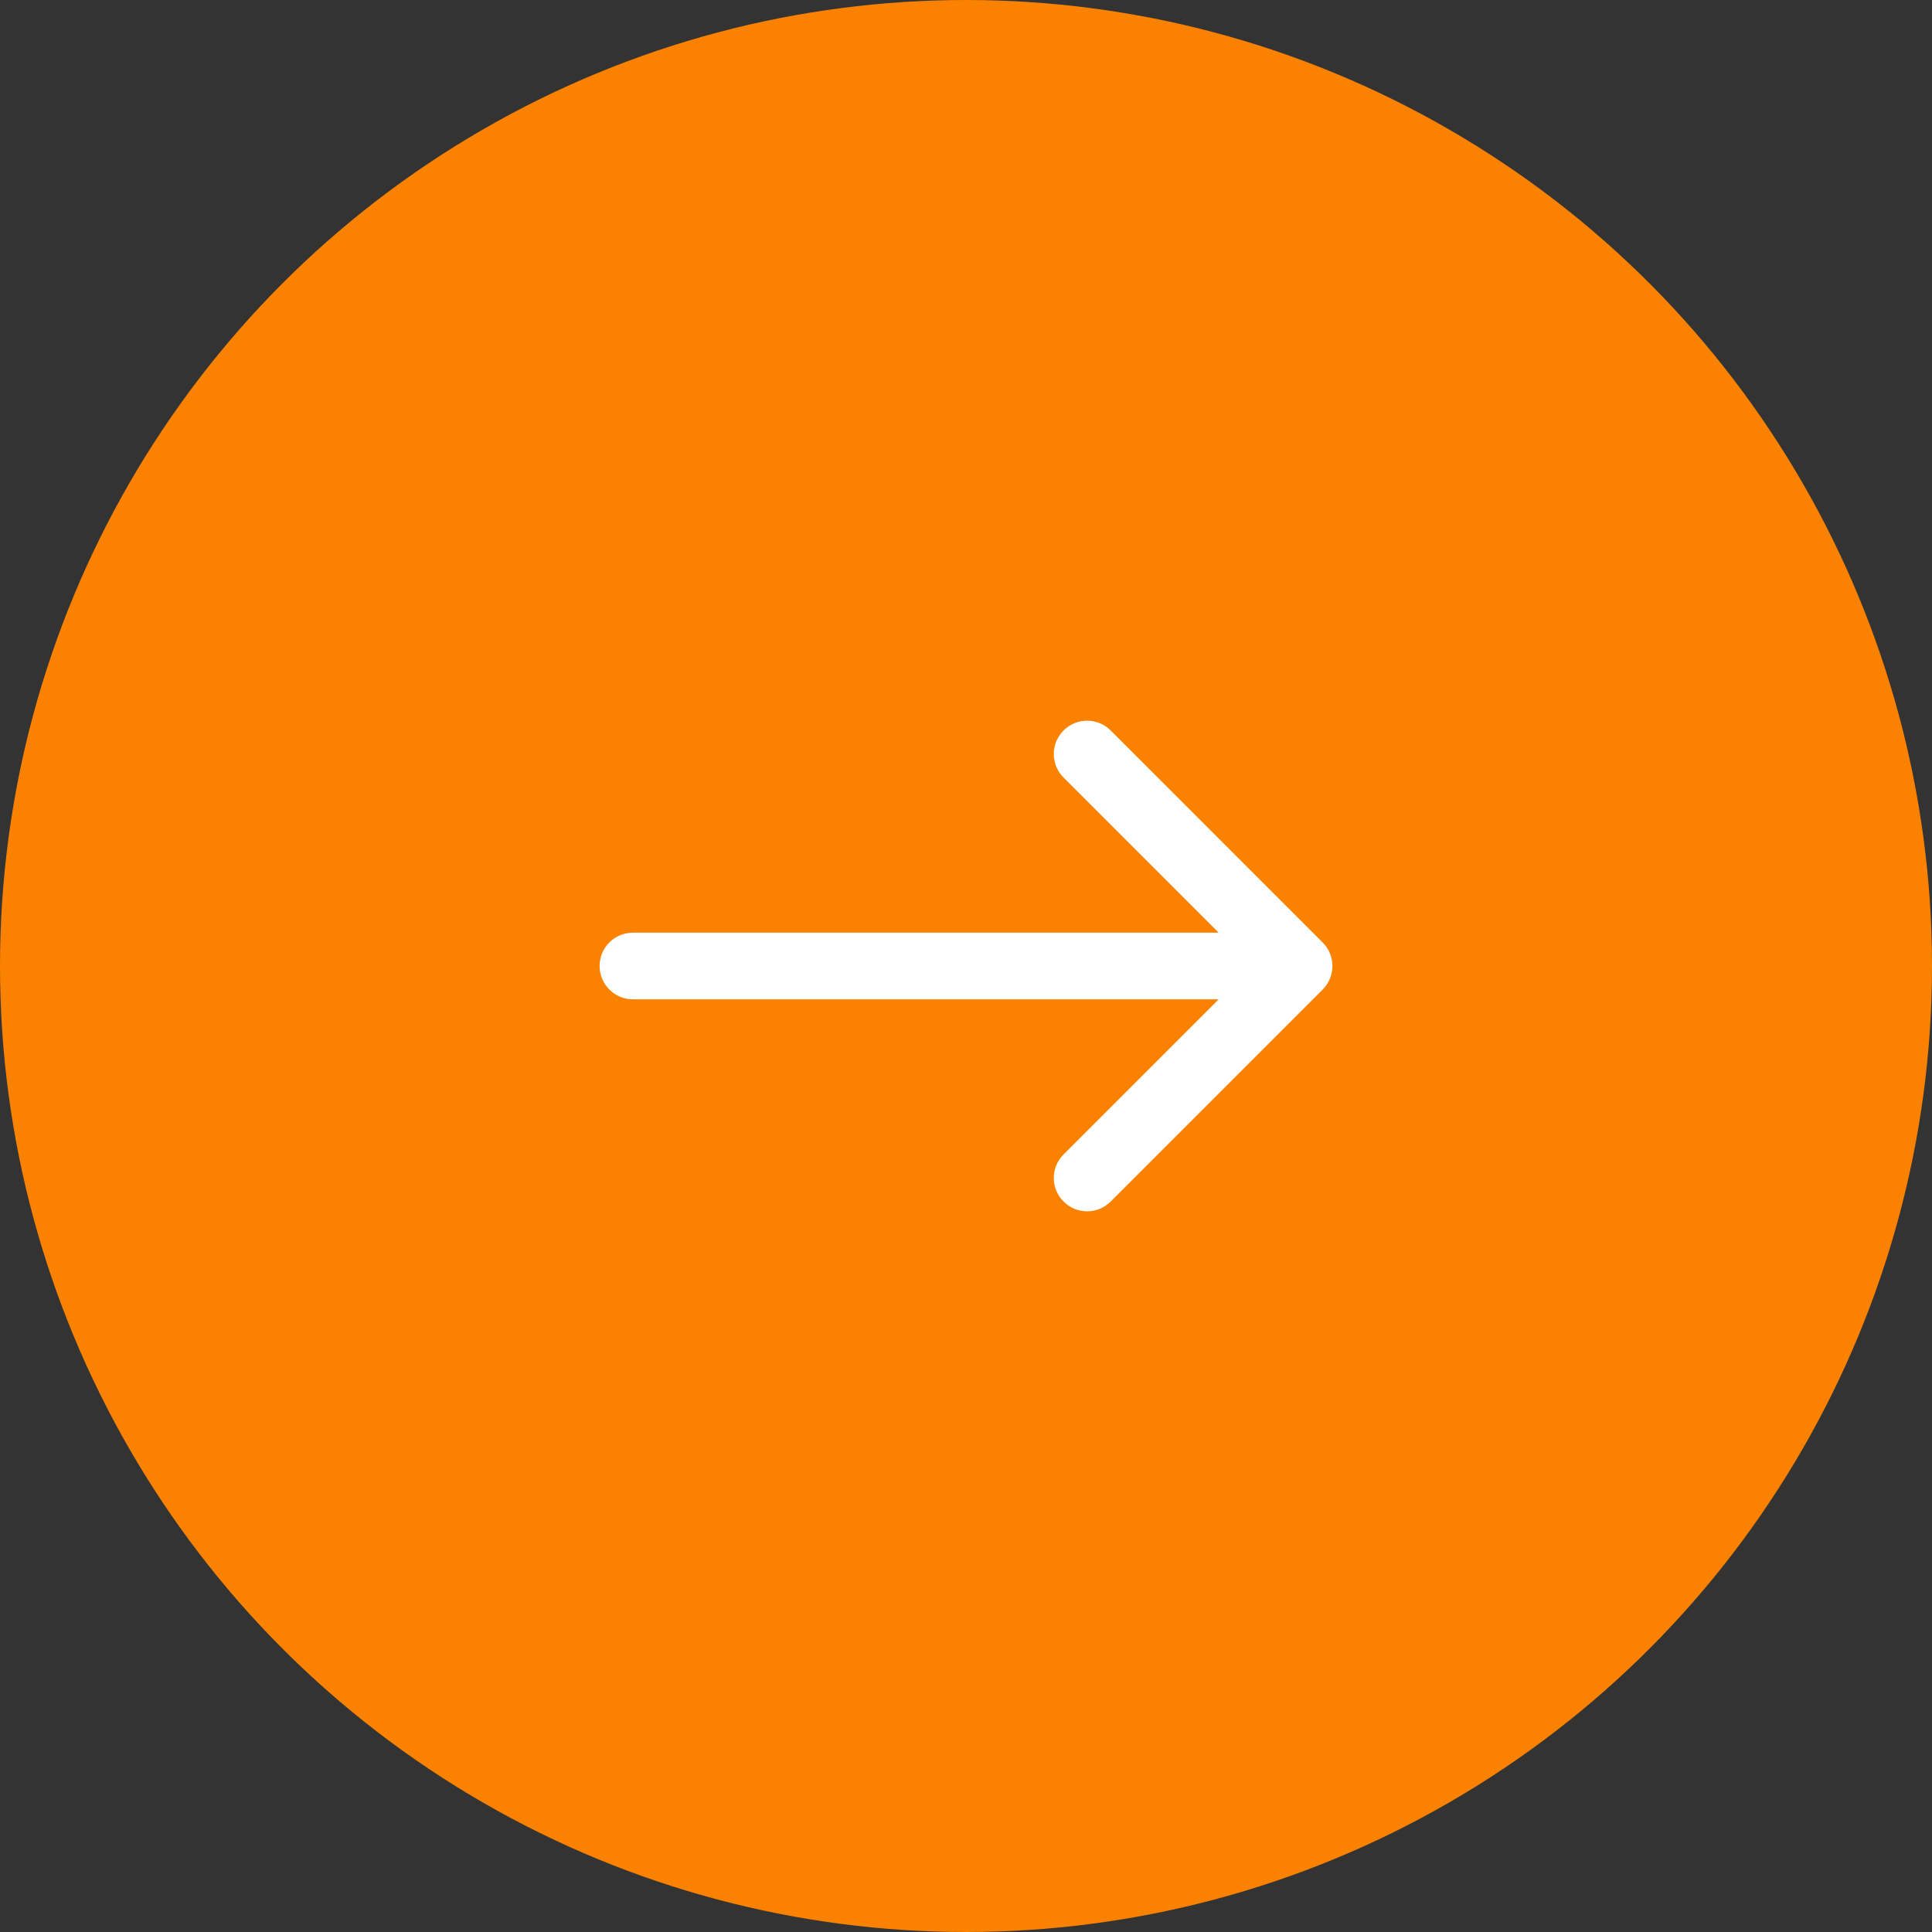 <?xml version="1.0" encoding="UTF-8"?> <svg xmlns="http://www.w3.org/2000/svg" width="58" height="58" viewBox="0 0 58 58" fill="none"><rect x="0" y="0" width="58" height="58" fill="#333333" stroke="none"/> <circle cx="29" cy="29" r="29" fill="#FB8200"></circle> <path d="M19 28C18.448 28 18 28.448 18 29C18 29.552 18.448 30 19 30V28ZM39.707 29.707C40.098 29.317 40.098 28.683 39.707 28.293L33.343 21.929C32.953 21.538 32.319 21.538 31.929 21.929C31.538 22.32 31.538 22.953 31.929 23.343L37.586 29L31.929 34.657C31.538 35.047 31.538 35.681 31.929 36.071C32.319 36.462 32.953 36.462 33.343 36.071L39.707 29.707ZM19 30L39 30V28L19 28V30Z" fill="white"></path> </svg> 